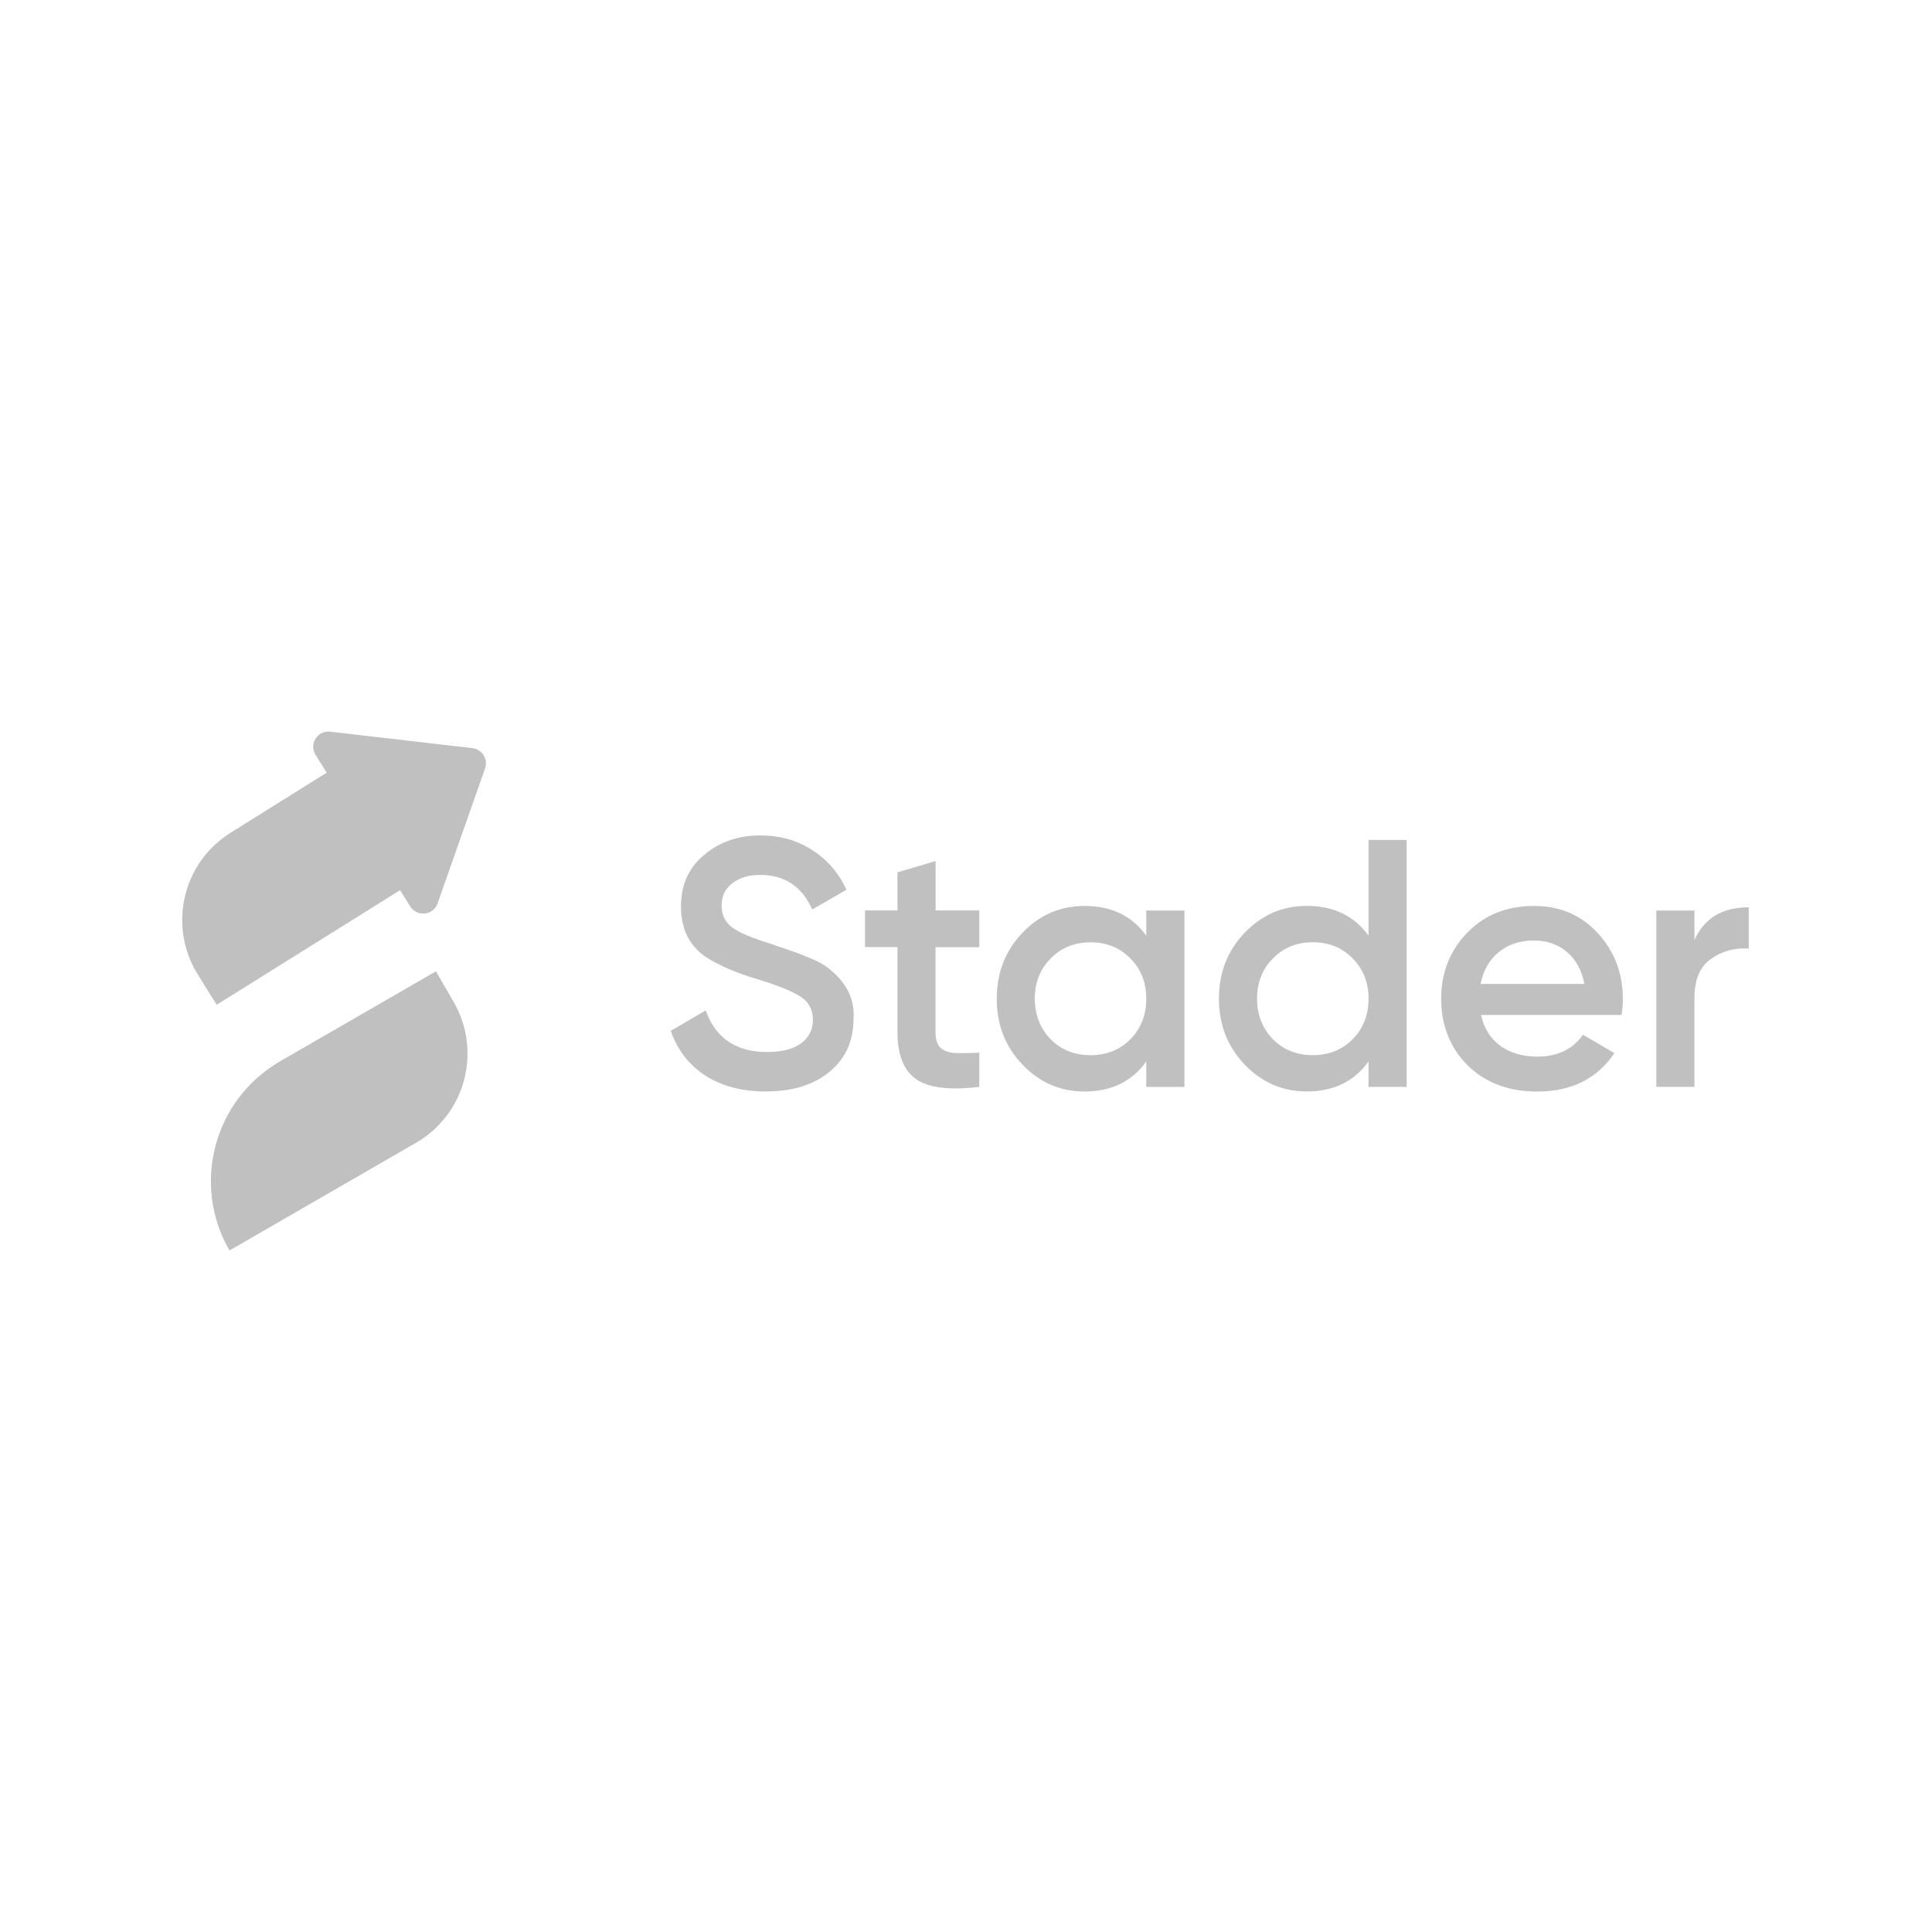 <?xml version="1.0" encoding="UTF-8"?> <svg xmlns="http://www.w3.org/2000/svg" id="Layer_1" data-name="Layer 1" viewBox="0 0 480 480"><defs><style> .cls-1, .cls-2 { fill: silver; } .cls-2 { fill-rule: evenodd; } </style></defs><path class="cls-2" d="M117.38,185.88c2.41,.28,3.94,2.73,3.14,5.02l-11.81,33.55c-1.05,2.99-5.1,3.44-6.79,.75l-2.52-4.04-45.56,28.47-4.69-7.5c-7.48-11.98-3.84-27.75,8.14-35.24l23.87-14.92-2.76-4.42c-1.68-2.69,.49-6.14,3.65-5.77l35.33,4.1Zm-47.77,77.79c-16.46,9.5-22.1,30.55-12.6,47.01l46.36-26.77c12.23-7.06,16.42-22.7,9.36-34.93l-4.42-7.66-38.7,22.34Z"></path><path class="cls-1" d="M190.32,271.18c-5.9,0-10.93-1.31-15.08-3.94-4.09-2.69-6.95-6.4-8.59-11.13l8.68-5.08c2.45,6.89,7.54,10.34,15.25,10.34,3.74,0,6.57-.73,8.5-2.19,1.93-1.46,2.89-3.42,2.89-5.87s-1.02-4.35-3.07-5.7c-2.05-1.34-5.67-2.8-10.87-4.38-5.32-1.58-9.61-3.45-12.88-5.61-3.97-2.8-5.96-6.92-5.96-12.36s1.93-9.73,5.78-12.88c3.8-3.21,8.44-4.82,13.94-4.82,4.85,0,9.12,1.2,12.8,3.59,3.74,2.34,6.6,5.64,8.59,9.9l-8.5,4.91c-2.57-5.73-6.87-8.59-12.88-8.59-2.92,0-5.26,.7-7.01,2.1-1.75,1.34-2.63,3.18-2.63,5.52s.88,4.09,2.63,5.43c1.75,1.29,5,2.66,9.73,4.12,2.92,.99,4.62,1.58,5.08,1.75,.76,.23,2.28,.82,4.56,1.75,1.87,.76,3.36,1.58,4.47,2.45,4.56,3.56,6.66,7.77,6.31,12.62,0,5.55-2.02,9.96-6.05,13.23-3.92,3.21-9.14,4.82-15.69,4.82Z"></path><path class="cls-1" d="M243.3,226.21v9.12h-10.87v21.04c0,1.81,.41,3.13,1.23,3.94,.82,.76,2.02,1.2,3.59,1.31,1.64,.06,3.65,.03,6.05-.09v8.5c-7.25,.88-12.45,.26-15.6-1.84-3.16-2.16-4.73-6.11-4.73-11.83v-21.04h-8.06v-9.12h8.06v-9.47l9.47-2.8v12.27h10.87Z"></path><path class="cls-1" d="M284.79,226.22v6.23c-3.56-4.91-8.66-7.37-15.34-7.37-6.02,0-11.16,2.22-15.41,6.65-4.27,4.45-6.4,9.92-6.4,16.4s2.13,11.95,6.4,16.38c4.26,4.45,9.4,6.67,15.41,6.67,6.67,0,11.78-2.49,15.34-7.45v6.31h9.48v-43.83h-9.48Zm-3.95,31.99c-2.63,2.63-5.92,3.95-9.9,3.95s-7.27-1.32-9.9-3.95c-2.63-2.75-3.95-6.11-3.95-10.08s1.31-7.37,3.95-10c2.63-2.69,5.94-4.02,9.9-4.02s7.27,1.33,9.9,4.02c2.63,2.63,3.95,5.96,3.95,10s-1.31,7.39-3.95,10.08Z"></path><path class="cls-1" d="M340.01,208.69v23.75c-3.58-4.91-8.68-7.37-15.34-7.37-6.03,0-11.16,2.22-15.43,6.65-4.26,4.45-6.4,9.92-6.4,16.4s2.15,11.95,6.4,16.38c4.27,4.45,9.4,6.67,15.43,6.67,6.65,0,11.76-2.49,15.34-7.45v6.31h9.46v-61.35h-9.46Zm-3.95,49.51c-2.63,2.63-5.94,3.95-9.9,3.95s-7.27-1.32-9.9-3.95c-2.63-2.75-3.95-6.11-3.95-10.08s1.32-7.37,3.95-10c2.63-2.69,5.92-4.02,9.9-4.02s7.27,1.33,9.9,4.02c2.63,2.63,3.95,5.96,3.95,10s-1.32,7.39-3.95,10.08Z"></path><path class="cls-1" d="M403.19,248.21c0-6.42-2.09-11.87-6.23-16.38-4.16-4.51-9.42-6.75-15.78-6.75-6.83,0-12.38,2.22-16.65,6.65-4.31,4.45-6.48,9.92-6.48,16.4s2.19,12.18,6.58,16.56c4.43,4.33,10.19,6.5,17.25,6.5,8.55,0,14.93-3.19,19.21-9.55l-7.79-4.56c-2.57,3.62-6.34,5.43-11.31,5.43-3.67,0-6.79-.91-9.28-2.71-2.46-1.82-4.04-4.35-4.74-7.64h34.89c.23-1.45,.35-2.77,.35-3.95Zm-35.34-3.75c.66-3.35,2.15-5.98,4.47-7.89,2.34-1.93,5.26-2.9,8.78-2.9,3.21,0,5.92,.95,8.14,2.8,2.28,1.88,3.73,4.53,4.39,7.99h-25.78Z"></path><path class="cls-1" d="M420.98,226.21v7.36c2.4-5.43,6.89-8.15,13.5-8.15v10.25c-3.56-.23-6.72,.64-9.47,2.63-2.69,1.93-4.03,5.14-4.03,9.64v22.09h-9.47v-43.82h9.47Z"></path></svg> 